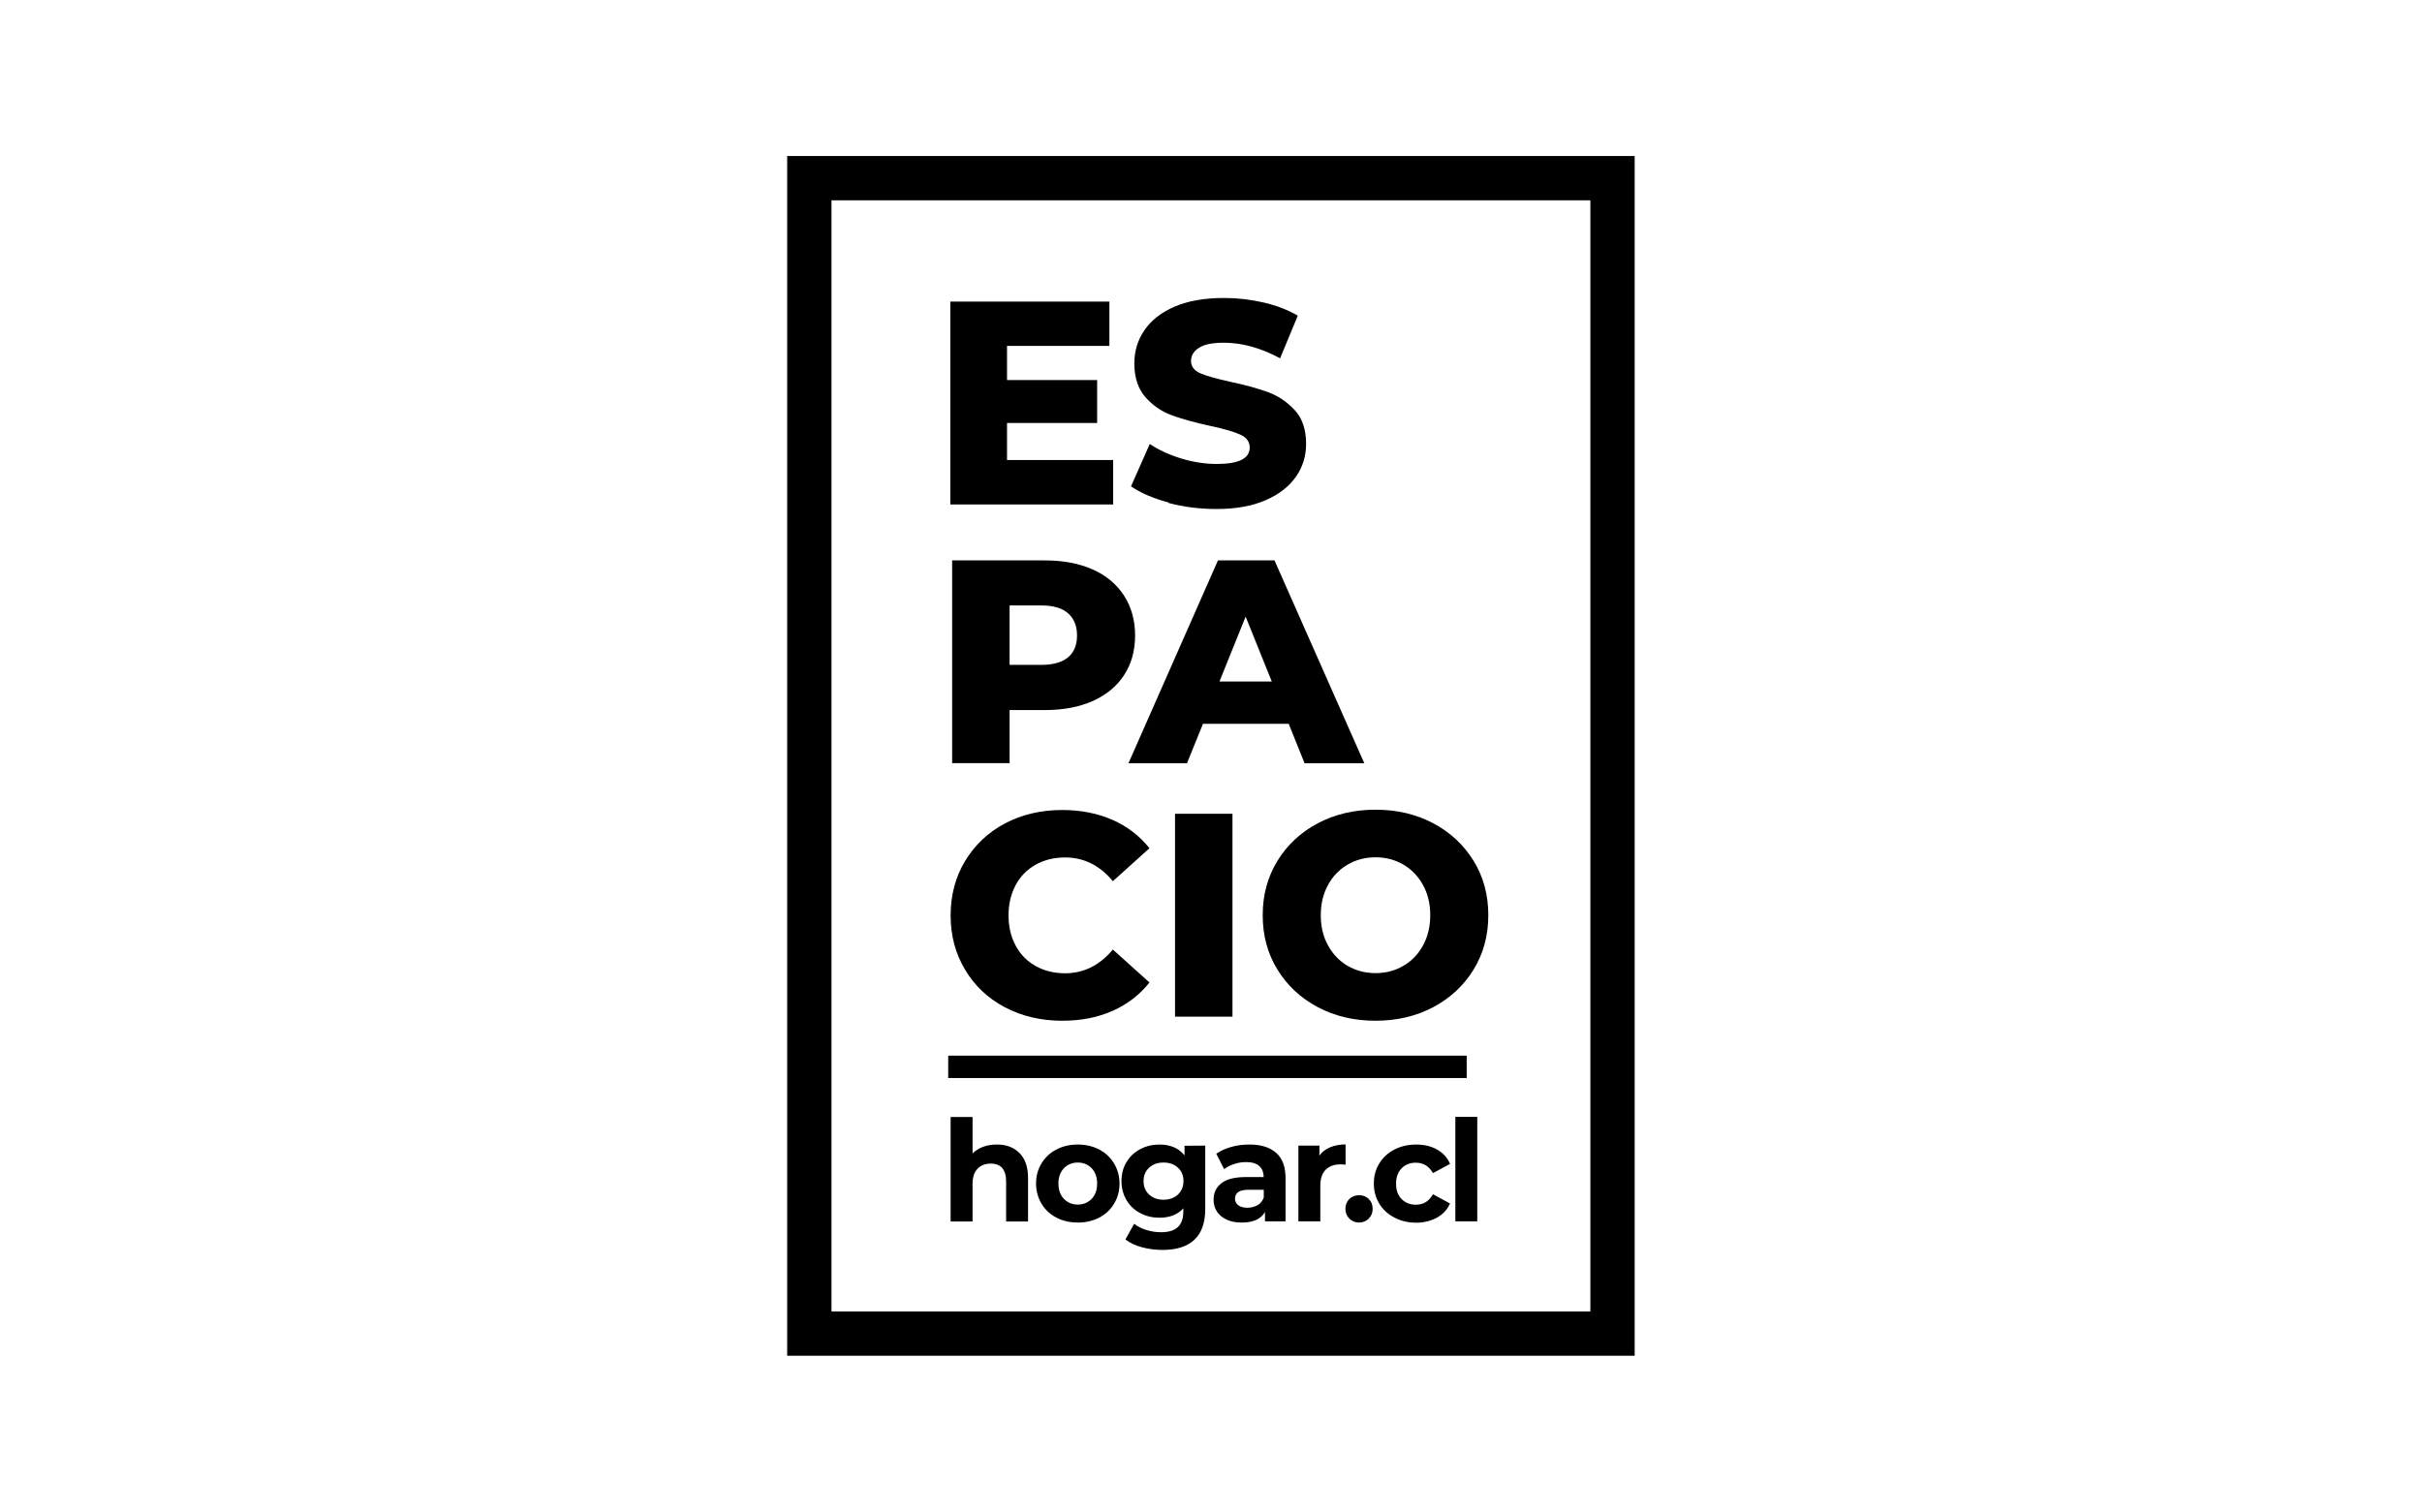 <?xml version="1.0" encoding="UTF-8"?>
<!-- Generator: Adobe Illustrator 27.7.0, SVG Export Plug-In . SVG Version: 6.00 Build 0)  -->
<svg xmlns="http://www.w3.org/2000/svg" xmlns:xlink="http://www.w3.org/1999/xlink" version="1.1" id="Capa_1" x="0px" y="0px" viewBox="0 0 1601.8 1000" style="enable-background:new 0 0 1601.8 1000;" xml:space="preserve">
<g>
	<g>
		<path d="M722.7,376.7c9,4,15.8,9.8,20.7,17.3c4.8,7.5,7.3,16.3,7.3,26.3c0,10.1-2.4,18.8-7.3,26.3c-4.8,7.4-11.8,13.1-20.7,17.1    c-9,4-19.5,6-31.6,6h-23.4v35.1h-38V370.7H691C703.2,370.7,713.7,372.7,722.7,376.7L722.7,376.7z M706.4,434.8    c4-3.4,5.9-8.2,5.9-14.5s-2-11.1-5.9-14.6c-4-3.5-9.9-5.2-17.6-5.2h-21.1v39.3h21.1C696.5,439.8,702.4,438.1,706.4,434.8    L706.4,434.8z"></path>
		<path d="M852.3,478.8h-56.7L785,504.9h-38.7l59.2-134.2h37.4l59.4,134.2h-39.5L852.3,478.8L852.3,478.8z M841.1,450.8l-17.3-42.9    l-17.3,42.9H841.1L841.1,450.8z"></path>
	</g>
	<g>
		<path d="M736.2,304.4v29.3H628.5V199.5h105.2v29.3h-67.7v22.6h59.6v28.4h-59.6v24.5H736.2L736.2,304.4z"></path>
		<path d="M772.9,332.4c-10.2-2.7-18.5-6.3-24.9-10.7l12.4-28c6,4,13,7.2,20.9,9.6c7.9,2.4,15.7,3.6,23.4,3.6    c14.6,0,21.8-3.6,21.8-10.9c0-3.8-2.1-6.7-6.2-8.5c-4.1-1.9-10.8-3.8-20-5.8c-10.1-2.2-18.5-4.5-25.3-7c-6.8-2.5-12.6-6.5-17.5-12    c-4.8-5.5-7.3-12.9-7.3-22.2c0-8.2,2.2-15.6,6.7-22.1c4.5-6.6,11.2-11.8,20-15.6c8.9-3.8,19.8-5.7,32.7-5.7c8.8,0,17.5,1,26.1,3    c8.6,2,16.1,4.9,22.6,8.7l-11.7,28.2c-12.8-6.9-25.2-10.3-37.2-10.3c-7.5,0-13,1.1-16.5,3.4c-3.5,2.2-5.2,5.2-5.2,8.7    s2,6.3,6.1,8.1c4.1,1.8,10.7,3.6,19.7,5.6c10.2,2.2,18.7,4.5,25.4,7s12.5,6.5,17.5,11.9c4.9,5.4,7.4,12.8,7.4,22.1    c0,8.1-2.2,15.4-6.7,21.8c-4.5,6.5-11.2,11.7-20.1,15.6c-9,3.9-19.8,5.8-32.6,5.8c-10.9,0-21.4-1.3-31.6-4L772.9,332.4z"></path>
	</g>
	<g>
		<path d="M664.6,666.3c-11.2-5.9-20-14.2-26.3-24.8c-6.4-10.6-9.6-22.6-9.6-36s3.2-25.4,9.6-36c6.4-10.6,15.2-18.9,26.3-24.8    c11.2-5.9,23.8-8.9,37.9-8.9c12.3,0,23.3,2.2,33.2,6.5c9.9,4.4,18,10.6,24.5,18.8l-24.2,21.8c-8.7-10.5-19.2-15.7-31.6-15.7    c-7.3,0-13.8,1.6-19.5,4.8c-5.7,3.2-10.1,7.7-13.2,13.5c-3.1,5.8-4.7,12.5-4.7,20c0,7.6,1.6,14.2,4.7,20    c3.1,5.8,7.5,10.3,13.2,13.5c5.7,3.2,12.2,4.8,19.5,4.8c12.4,0,22.9-5.3,31.6-15.7l24.2,21.8c-6.5,8.2-14.7,14.5-24.5,18.8    c-9.9,4.4-20.9,6.5-33.2,6.5c-14.1,0-26.7-3-37.9-8.9V666.3z"></path>
		<path d="M777.1,538.3h38v134.2h-38V538.3z"></path>
		<path d="M871.5,666.2c-11.3-6-20.2-14.3-26.7-24.9c-6.5-10.6-9.7-22.5-9.7-35.9s3.2-25.2,9.7-35.9c6.5-10.6,15.4-18.9,26.7-24.9    c11.3-6,24.1-9,38.2-9c14.2,0,26.9,3,38.2,9c11.3,6,20.2,14.3,26.7,24.9c6.5,10.6,9.7,22.5,9.7,35.9s-3.2,25.2-9.7,35.9    c-6.5,10.6-15.4,18.9-26.7,24.9s-24.1,9-38.2,9C895.5,675.2,882.8,672.2,871.5,666.2z M928.1,638.9c5.5-3.2,9.9-7.7,13-13.5    c3.2-5.8,4.8-12.5,4.8-20s-1.6-14.2-4.8-20c-3.2-5.8-7.5-10.3-13-13.5c-5.5-3.2-11.6-4.8-18.4-4.8c-6.8,0-12.9,1.6-18.4,4.8    c-5.5,3.2-9.9,7.7-13,13.5c-3.2,5.8-4.8,12.5-4.8,20s1.6,14.2,4.8,20c3.2,5.8,7.5,10.3,13,13.5c5.5,3.2,11.6,4.8,18.4,4.8    C916.5,643.7,922.6,642.1,928.1,638.9z"></path>
	</g>
	<g>
		<path d="M674.2,762.7c3.8,3.7,5.7,9.3,5.7,16.6v28.7h-14.5v-26.5c0-4-0.9-6.9-2.6-8.9c-1.7-1.9-4.3-2.9-7.5-2.9    c-3.7,0-6.6,1.1-8.8,3.4c-2.2,2.3-3.3,5.6-3.3,10.1v24.8h-14.5v-69.1h14.5V763c1.9-1.9,4.3-3.4,7-4.4c2.7-1,5.7-1.5,9-1.5    C665.4,757,670.4,758.9,674.2,762.7L674.2,762.7z"></path>
		<path d="M698.6,805.4c-4.2-2.2-7.5-5.3-9.8-9.2c-2.3-3.9-3.6-8.3-3.6-13.3c0-5,1.2-9.4,3.6-13.3c2.3-3.9,5.6-7,9.8-9.2    s8.9-3.3,14.2-3.3s10,1.1,14.2,3.3s7.4,5.3,9.8,9.2c2.3,3.9,3.6,8.4,3.6,13.3s-1.2,9.4-3.6,13.3c-2.3,3.9-5.6,7-9.8,9.2    s-8.9,3.3-14.2,3.3S702.8,807.6,698.6,805.4z M722,793c2.4-2.5,3.6-5.9,3.6-10.1s-1.2-7.6-3.6-10.1s-5.5-3.8-9.2-3.8    s-6.8,1.3-9.2,3.8c-2.4,2.5-3.6,5.9-3.6,10.1s1.2,7.6,3.6,10.1c2.4,2.5,5.5,3.8,9.2,3.8S719.6,795.5,722,793z"></path>
		<path d="M797.1,757.8v41.8c0,9.2-2.4,16-7.2,20.5s-11.8,6.7-21,6.7c-4.8,0-9.5-0.6-13.8-1.8c-4.4-1.2-7.9-2.9-10.8-5.1l5.8-10.4    c2.1,1.7,4.8,3.1,8,4.1c3.2,1,6.5,1.5,9.7,1.5c5,0,8.7-1.1,11.2-3.4c2.4-2.3,3.6-5.7,3.6-10.3v-2.1c-3.8,4.2-9.1,6.2-15.8,6.2    c-4.6,0-8.8-1-12.6-3s-6.9-4.8-9.1-8.5c-2.2-3.7-3.4-7.9-3.4-12.7s1.1-9,3.4-12.7c2.2-3.7,5.3-6.5,9.1-8.5s8-3,12.6-3    c7.3,0,12.8,2.4,16.6,7.2v-6.4L797.1,757.8L797.1,757.8z M779,790.2c2.4-2.3,3.7-5.2,3.7-8.9s-1.2-6.6-3.7-8.9    c-2.4-2.3-5.6-3.4-9.5-3.4s-7,1.1-9.5,3.4c-2.5,2.3-3.7,5.2-3.7,8.9s1.2,6.6,3.7,8.9c2.5,2.3,5.7,3.4,9.5,3.4    S776.6,792.4,779,790.2z"></path>
		<path d="M844,762.6c4.2,3.7,6.2,9.3,6.2,16.7v28.6h-13.6v-6.2c-2.7,4.7-7.8,7-15.3,7c-3.9,0-7.2-0.6-10-1.9    c-2.8-1.3-5-3.1-6.5-5.4c-1.5-2.3-2.2-4.9-2.2-7.8c0-4.7,1.8-8.3,5.3-11c3.5-2.7,8.9-4,16.2-4h11.6c0-3.2-1-5.6-2.9-7.3    c-1.9-1.7-4.8-2.6-8.7-2.6c-2.7,0-5.3,0.4-7.9,1.3c-2.6,0.8-4.8,2-6.6,3.4l-5.2-10.2c2.7-1.9,6-3.4,9.8-4.5    c3.8-1.1,7.8-1.6,11.8-1.6C833.8,757,839.8,758.9,844,762.6L844,762.6z M831.7,797.2c1.9-1.1,3.3-2.8,4.1-5.1V787h-10    c-6,0-9,1.9-9,5.9c0,1.9,0.7,3.3,2.2,4.4c1.5,1.1,3.5,1.6,6,1.6S829.7,798.3,831.7,797.2L831.7,797.2z"></path>
		<path d="M879.7,758.9c2.9-1.2,6.4-1.9,10.2-1.9v13.4c-1.6-0.1-2.7-0.2-3.3-0.2c-4.2,0-7.4,1.2-9.8,3.5c-2.3,2.3-3.6,5.8-3.6,10.5    v23.7h-14.5v-50.1h13.9v6.6C874.3,762,876.7,760.1,879.7,758.9L879.7,758.9z"></path>
		<path d="M892.4,806.1c-1.7-1.7-2.6-3.9-2.6-6.5c0-2.6,0.9-4.8,2.6-6.5c1.7-1.6,3.9-2.5,6.4-2.5c2.5,0,4.7,0.8,6.4,2.5    c1.7,1.6,2.6,3.8,2.6,6.5s-0.9,4.8-2.6,6.5c-1.7,1.7-3.9,2.6-6.4,2.6C896.3,808.7,894.1,807.8,892.4,806.1z"></path>
		<path d="M922.2,805.4c-4.3-2.2-7.6-5.3-10-9.2c-2.4-3.9-3.6-8.3-3.6-13.3c0-5,1.2-9.4,3.6-13.3c2.4-3.9,5.7-7,10-9.2    c4.3-2.2,9.1-3.3,14.4-3.3s9.9,1.1,13.8,3.3s6.8,5.3,8.6,9.5l-11.3,6.1c-2.6-4.6-6.4-6.9-11.3-6.9c-3.8,0-6.9,1.2-9.4,3.7    c-2.5,2.5-3.7,5.9-3.7,10.2s1.2,7.7,3.7,10.2c2.5,2.5,5.6,3.7,9.4,3.7c5,0,8.7-2.3,11.3-6.9l11.3,6.1c-1.8,4-4.7,7.1-8.6,9.3    c-4,2.2-8.6,3.4-13.8,3.4S926.5,807.7,922.2,805.4L922.2,805.4z"></path>
		<path d="M962.5,738.8H977v69.1h-14.5V738.8z"></path>
	</g>
	<path d="M1081.1,896.8H520.6V103.2h560.5V896.8z M549.9,867.5h501.9v-735H549.9L549.9,867.5L549.9,867.5z"></path>
	<rect x="627.1" y="698.3" width="342.9" height="14.8"></rect>
</g>
</svg>
